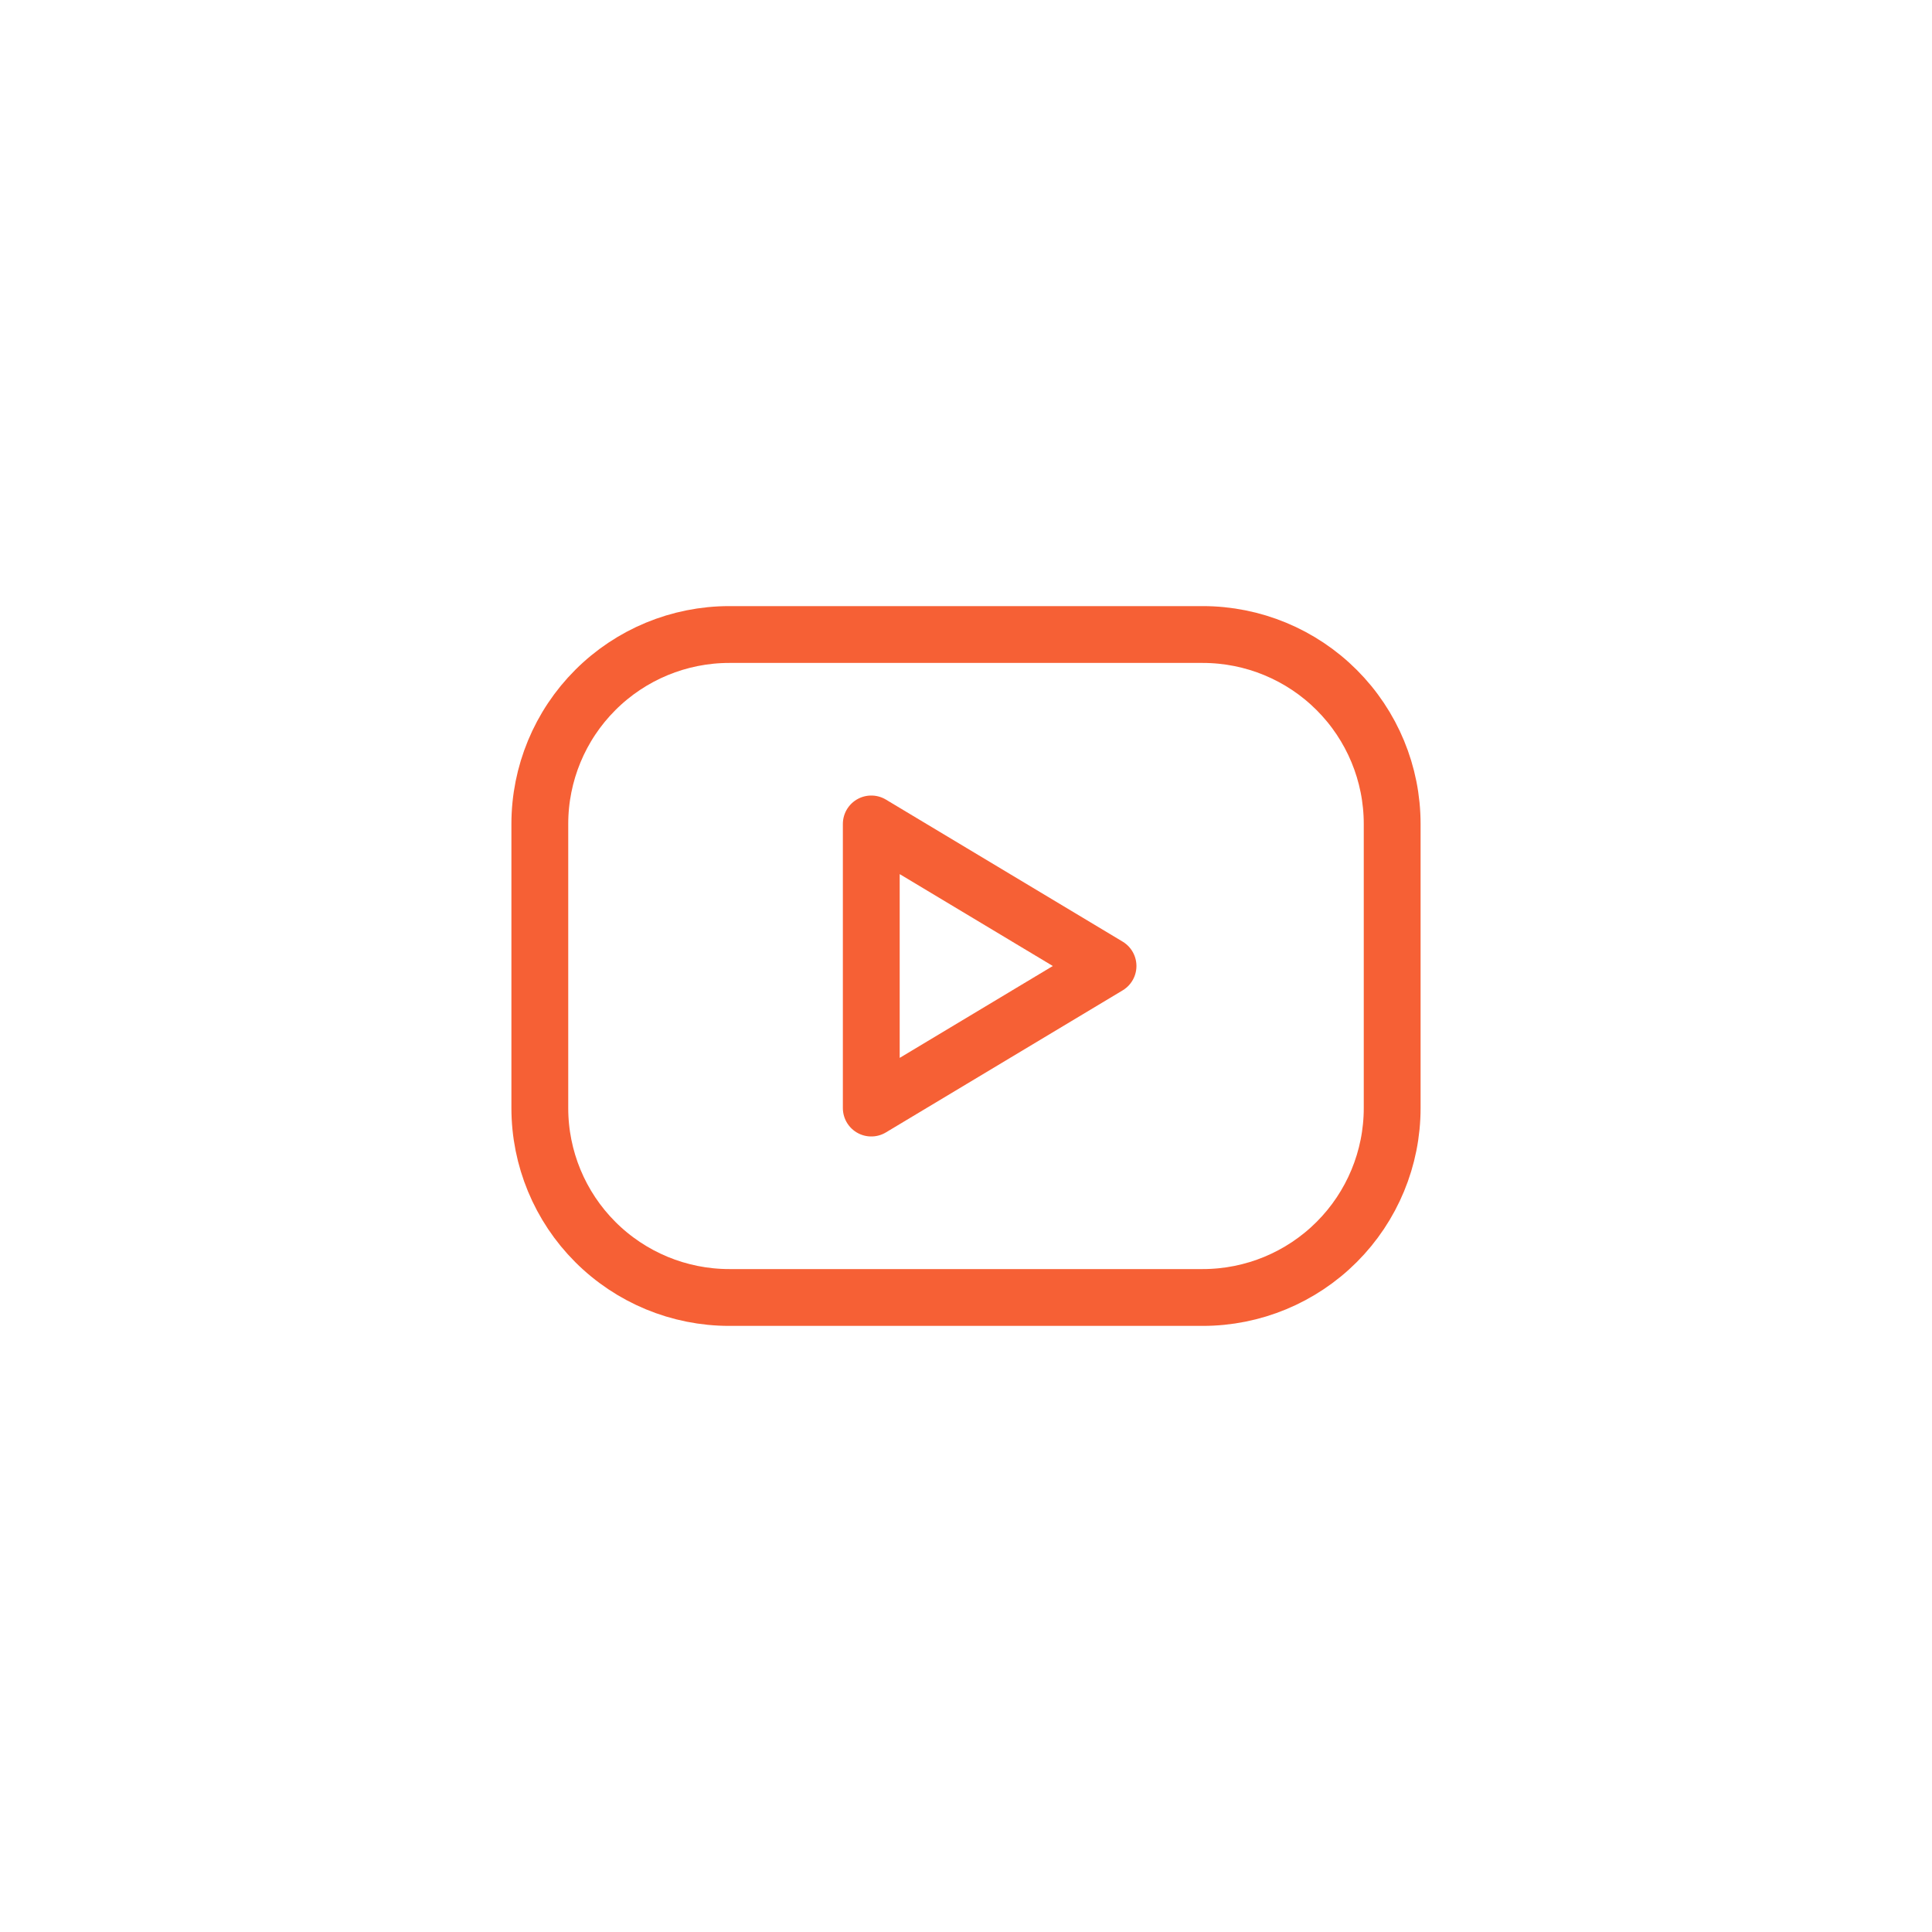 <svg width="68" height="68" viewBox="0 0 68 68" fill="none" xmlns="http://www.w3.org/2000/svg">
<g clip-path="url(#clip0_2568_2820)">
<path d="M19 29C19 27.232 19.702 25.536 20.953 24.286C22.203 23.036 23.899 22.333 25.667 22.333H42.333C44.101 22.333 45.797 23.036 47.047 24.286C48.298 25.536 49 27.232 49 29V39C49 40.768 48.298 42.464 47.047 43.714C45.797 44.964 44.101 45.667 42.333 45.667H25.667C23.899 45.667 22.203 44.964 20.953 43.714C19.702 42.464 19 40.768 19 39V29Z" stroke="#F66035" stroke-width="2" stroke-linecap="round" stroke-linejoin="round"/>
<path d="M30.666 29L38.999 34L30.666 39V29Z" stroke="#F66035" stroke-width="2" stroke-linecap="round" stroke-linejoin="round"/>
</g>
<defs>
<clipPath id="clip0_2568_2820">
<rect width="40" height="40" fill="white" transform="translate(14 14)"/>
</clipPath>
</defs>
</svg>
